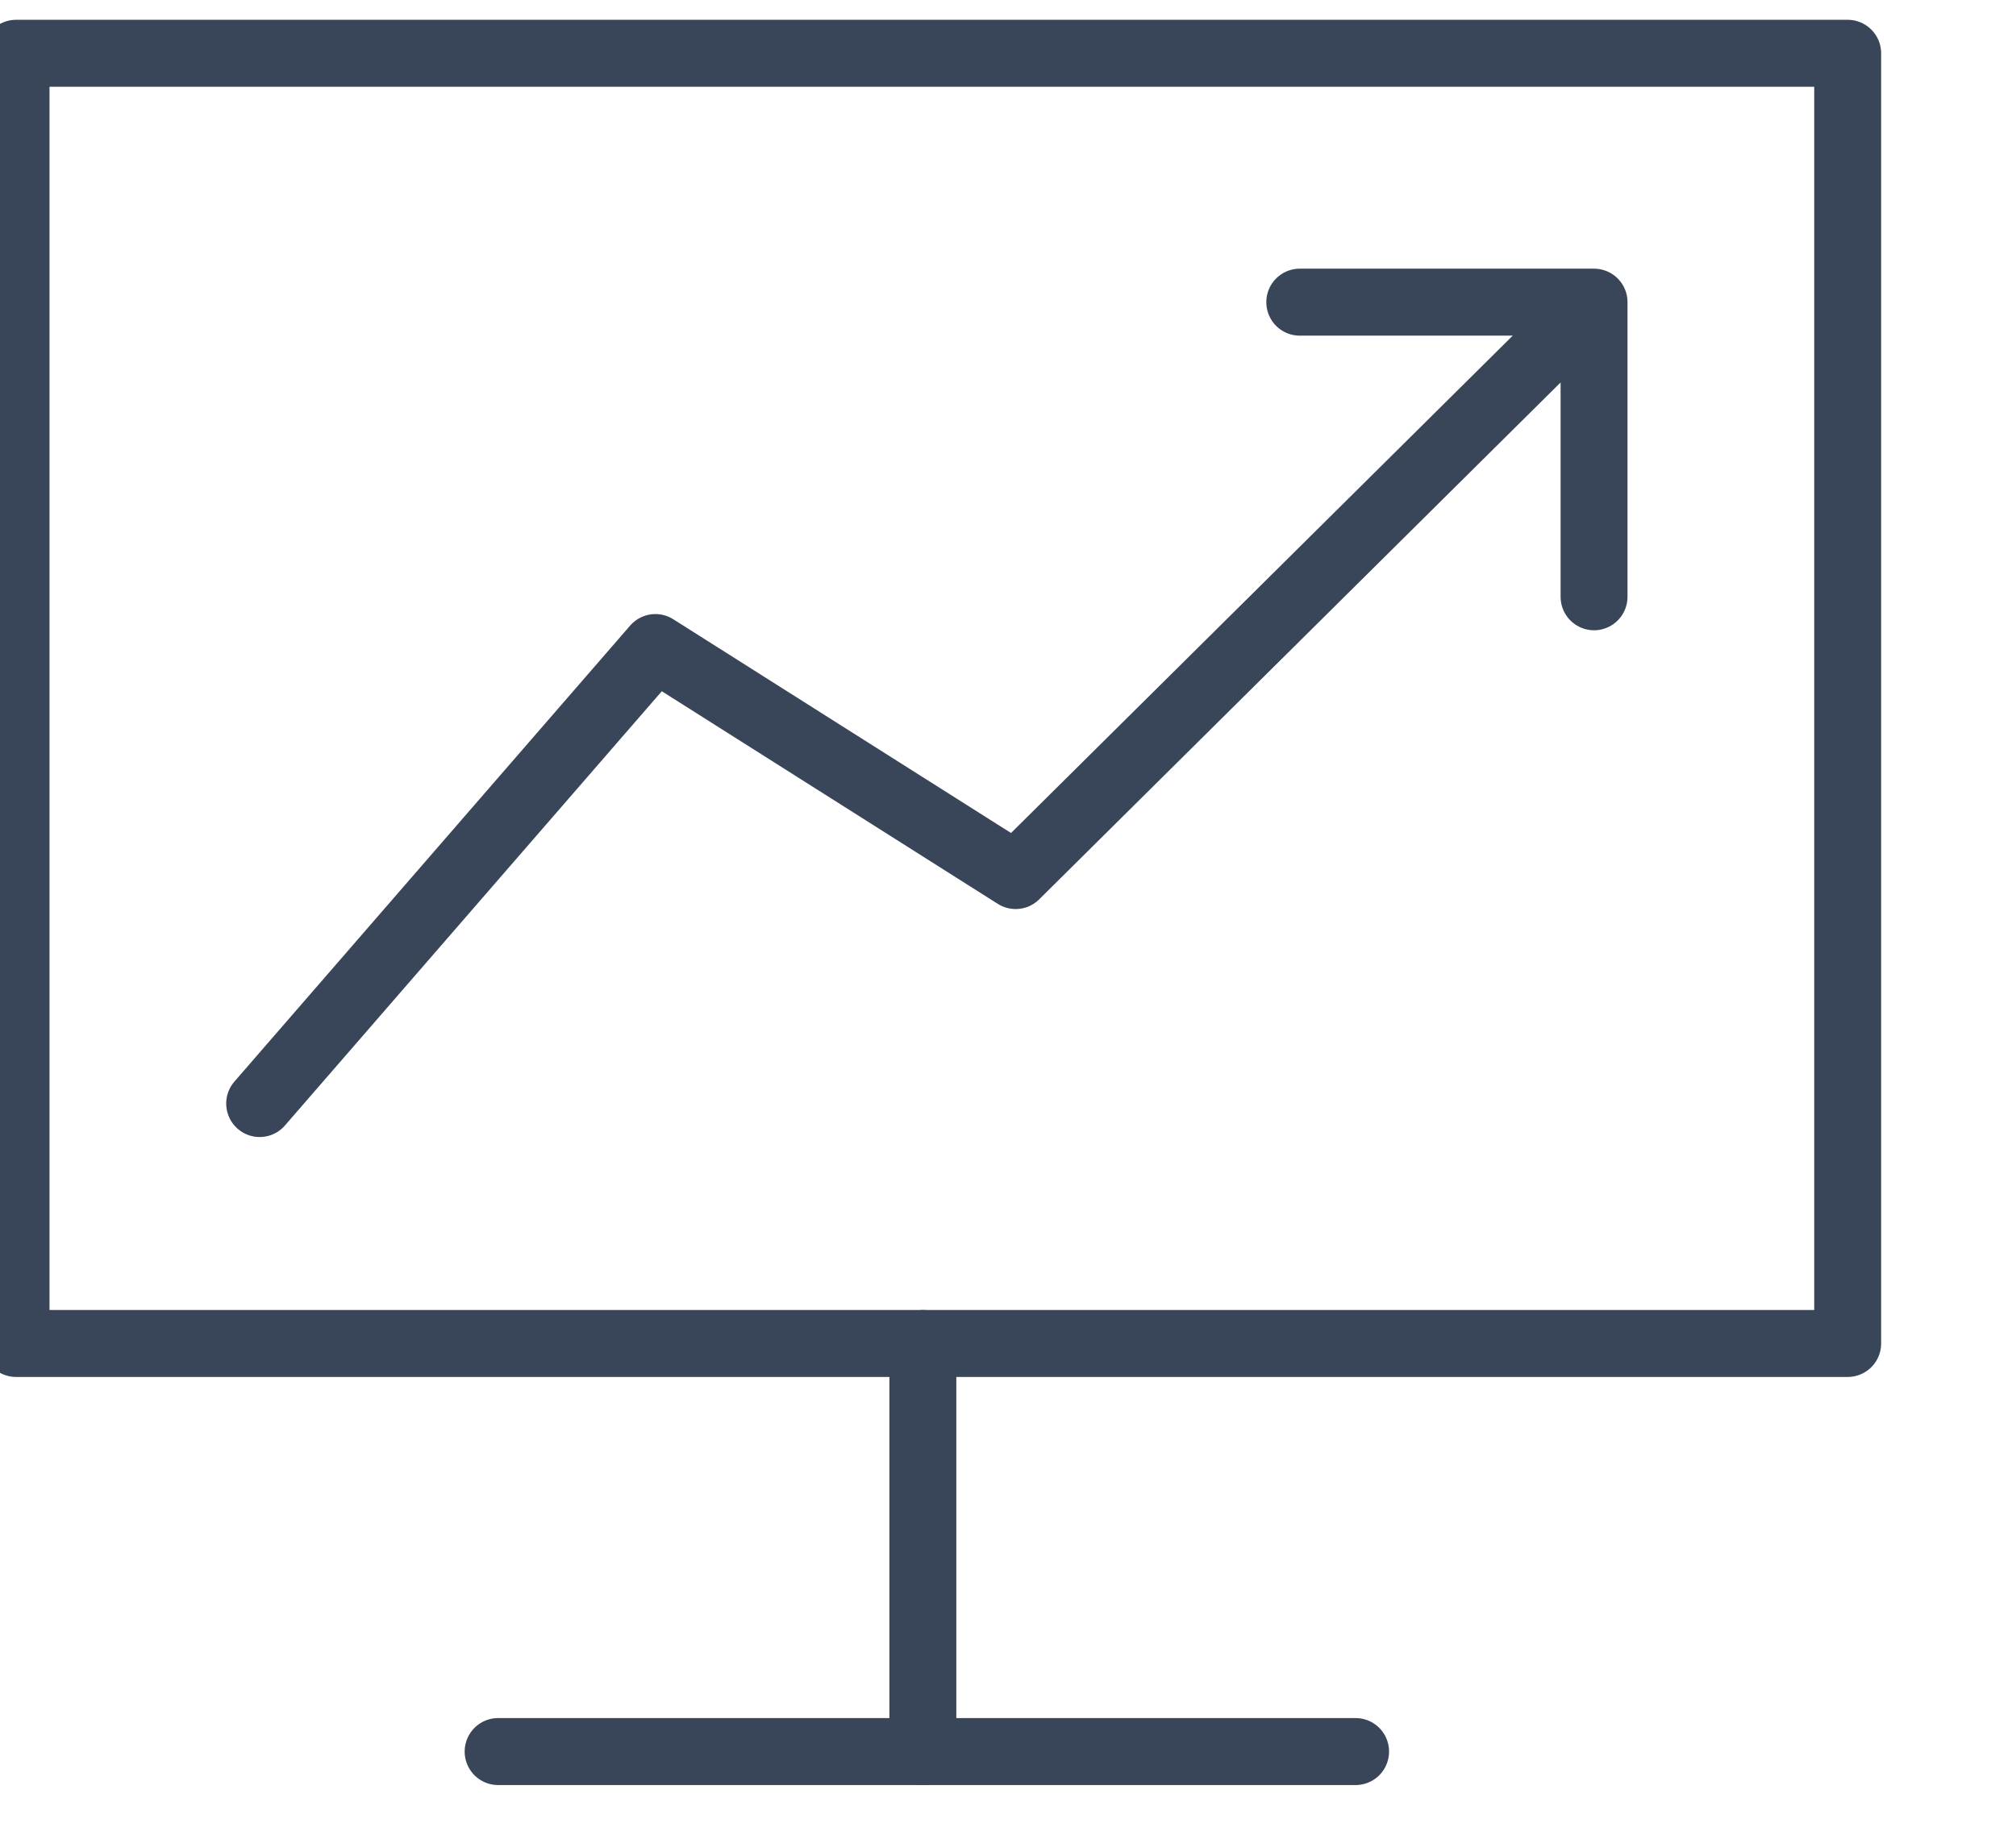 <?xml version="1.0" encoding="UTF-8" standalone="no"?>
<!DOCTYPE svg PUBLIC "-//W3C//DTD SVG 1.1//EN" "http://www.w3.org/Graphics/SVG/1.1/DTD/svg11.dtd">
<svg width="100%" height="100%" viewBox="0 0 12 11" version="1.1" xmlns="http://www.w3.org/2000/svg" xmlns:xlink="http://www.w3.org/1999/xlink" xml:space="preserve" xmlns:serif="http://www.serif.com/" style="fill-rule:evenodd;clip-rule:evenodd;stroke-linecap:round;stroke-linejoin:round;stroke-miterlimit:10;">
    <g transform="matrix(0.24,0,0,0.24,-5.402,-829.333)">
        <g transform="matrix(0.452,0,0,0.635,-362.367,946.247)">
            <g transform="matrix(0.309,0,0,0.309,583.123,2724.95)">
                <g transform="matrix(-9.21,0,0,6.564,1219.79,3905.33)">
                    <rect x="2.516" y="10.871" width="35.315" height="24.848" style="fill:none;stroke:rgb(57,69,89);stroke-width:1.29px;"/>
                </g>
                <g transform="matrix(0,6.564,9.21,0,1068.59,4165.59)">
                    <path d="M-3.93,-3.93L3.93,-3.93" style="fill:none;fill-rule:nonzero;stroke:rgb(57,69,89);stroke-width:1.29px;"/>
                </g>
                <g transform="matrix(9.21,0,0,6.564,956.968,4191.38)">
                    <path d="M0,0L16.533,0" style="fill:none;fill-rule:nonzero;stroke:rgb(57,69,89);stroke-width:1.29px;"/>
                </g>
                <g transform="matrix(9.21,0,0,6.564,914.624,4008.15)">
                    <path d="M0,15.434L7.63,6.652L14.576,11.043L25.728,0L20.054,0L25.728,0L25.728,5.674" style="fill:none;fill-rule:nonzero;stroke:rgb(57,69,89);stroke-width:1.29px;"/>
                </g>
            </g>
        </g>
    </g>
</svg>
